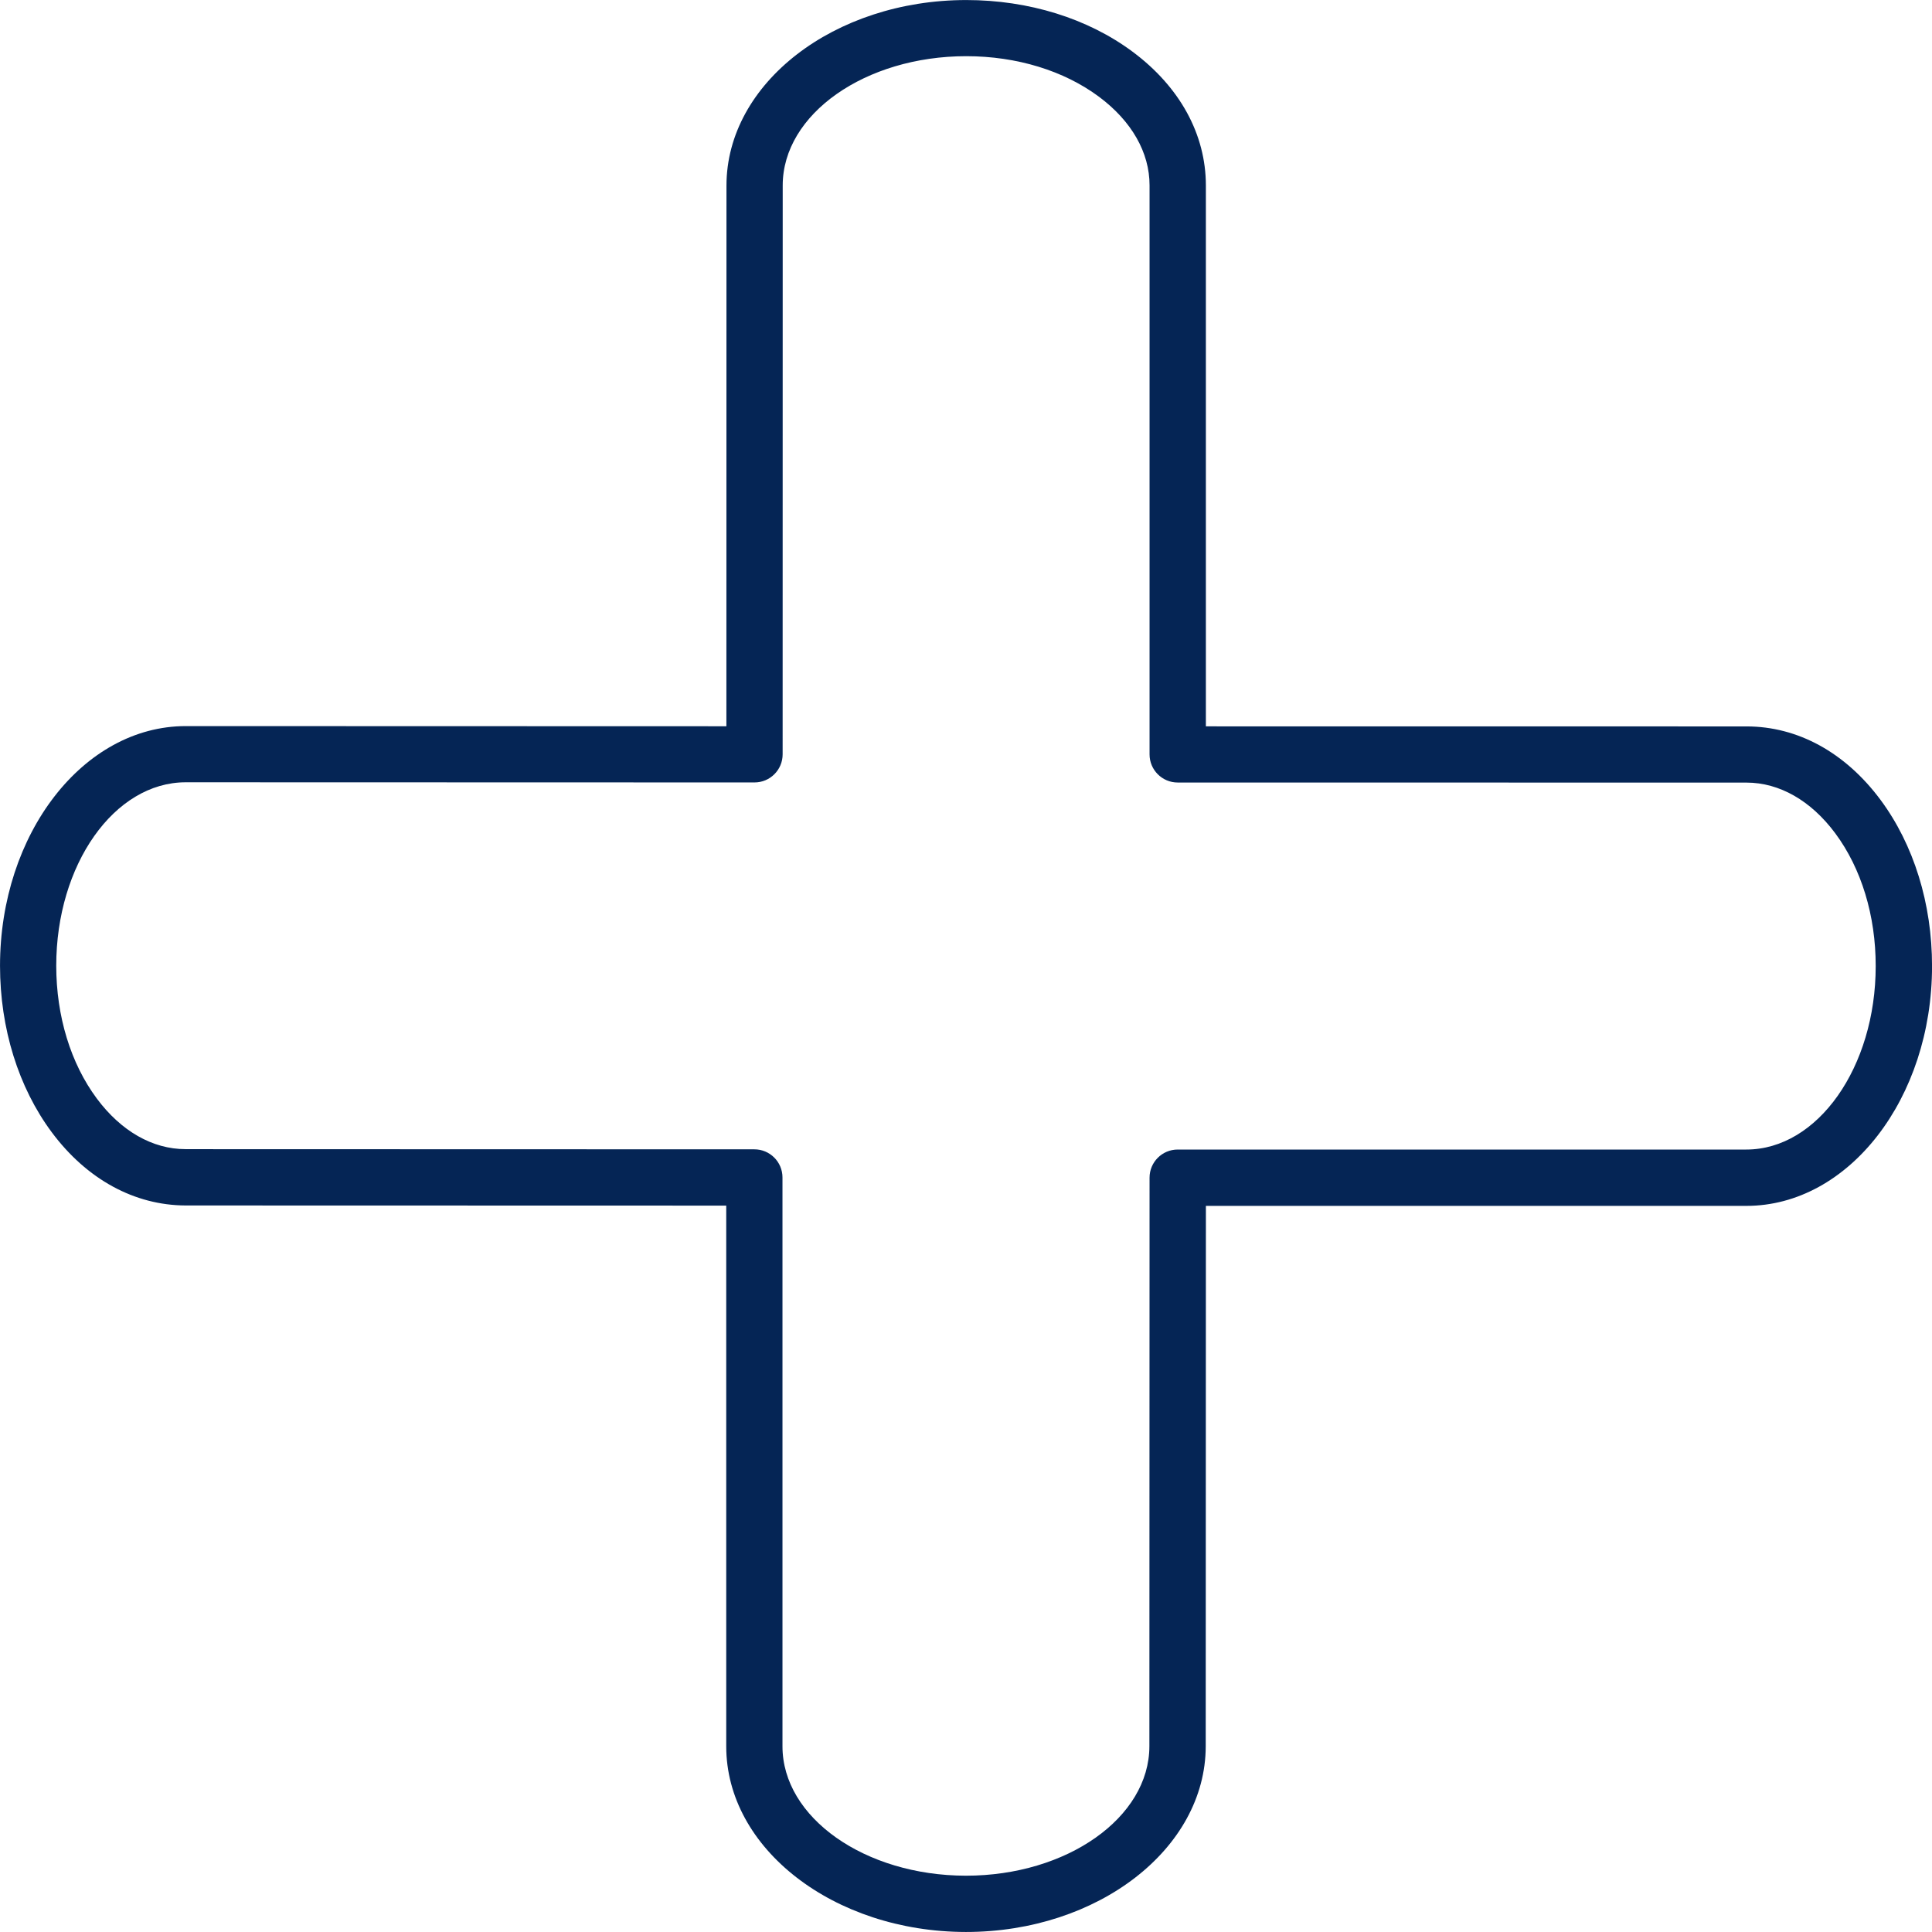 <?xml version="1.0" encoding="UTF-8"?> <svg xmlns="http://www.w3.org/2000/svg" viewBox="1950 2450 100 100" width="100" height="100"><path fill="#052555" stroke="none" fill-opacity="1" stroke-width="1" stroke-opacity="1" color="rgb(51, 51, 51)" fill-rule="evenodd" font-size-adjust="none" id="tSvg8e76879348" d="M 1999.995 2549.999 C 1993.15 2549.99 1987.585 2545.677 1987.59 2540.385 C 1987.59 2531.057 1987.59 2521.73 1987.59 2512.402 C 1978.262 2512.4 1968.934 2512.397 1959.606 2512.395 C 1956.971 2512.386 1954.498 2511.051 1952.677 2508.603 C 1950.954 2506.286 1950.003 2503.228 1950.001 2499.992 C 1950.001 2493.149 1954.313 2487.583 1959.614 2487.583 C 1968.942 2487.586 1978.27 2487.588 1987.598 2487.591 C 1987.599 2478.26 1987.601 2468.93 1987.602 2459.599 C 1987.607 2454.307 1993.177 2450.002 2000.019 2450.002 C 2003.252 2450.004 2006.308 2450.955 2008.624 2452.678 C 2011.071 2454.498 2012.417 2456.958 2012.416 2459.605 C 2012.416 2468.935 2012.416 2478.266 2012.416 2487.596 C 2021.744 2487.597 2031.072 2487.598 2040.4 2487.599 C 2043.05 2487.599 2045.512 2488.948 2047.333 2491.397 C 2049.056 2493.716 2050.004 2496.774 2050.002 2500.009 C 2050.002 2506.85 2045.691 2512.416 2040.393 2512.416 C 2031.068 2512.416 2021.742 2512.416 2012.417 2512.416 C 2012.414 2521.74 2012.411 2531.065 2012.408 2540.389C 2012.402 2545.688 2006.834 2549.999 1999.995 2549.999Z M 1959.604 2509.481 C 1969.418 2509.484 1979.231 2509.486 1989.045 2509.489 C 1989.85 2509.489 1990.501 2510.141 1990.501 2510.945 C 1990.501 2520.759 1990.501 2530.572 1990.501 2540.386 C 1990.498 2544.074 1994.757 2547.079 1999.995 2547.086 C 2005.228 2547.086 2009.489 2544.08 2009.492 2540.384 C 2009.495 2530.575 2009.498 2520.765 2009.501 2510.956 C 2009.501 2510.152 2010.153 2509.5 2010.957 2509.5 C 2020.768 2509.5 2030.578 2509.5 2040.389 2509.5 C 2044.082 2509.5 2047.086 2505.24 2047.086 2500.004 C 2047.088 2497.391 2046.344 2494.95 2044.992 2493.13 C 2043.736 2491.439 2042.103 2490.507 2040.397 2490.507 C 2030.584 2490.506 2020.77 2490.504 2010.957 2490.503 C 2010.153 2490.503 2009.501 2489.851 2009.501 2489.047 C 2009.501 2479.23 2009.501 2469.414 2009.501 2459.597 C 2009.503 2457.894 2008.573 2456.265 2006.884 2455.008 C 2005.066 2453.656 2002.627 2452.91 2000.016 2452.908 C 1994.78 2452.908 1990.516 2455.907 1990.513 2459.594 C 1990.512 2469.41 1990.51 2479.226 1990.509 2489.042 C 1990.51 2489.847 1989.857 2490.5 1989.052 2490.499 C 1979.238 2490.496 1969.425 2490.494 1959.611 2490.491 C 1955.917 2490.491 1952.911 2494.751 1952.911 2499.987 C 1952.913 2502.601 1953.659 2505.043 1955.012 2506.861 C 1956.268 2508.549 1957.897 2509.479 1959.599 2509.479C 1959.601 2509.48 1959.602 2509.48 1959.604 2509.481Z M 2010.95 2540.386 C 2010.953 2540.386 2010.956 2540.386 2010.959 2540.386Z"></path><defs> </defs></svg> 